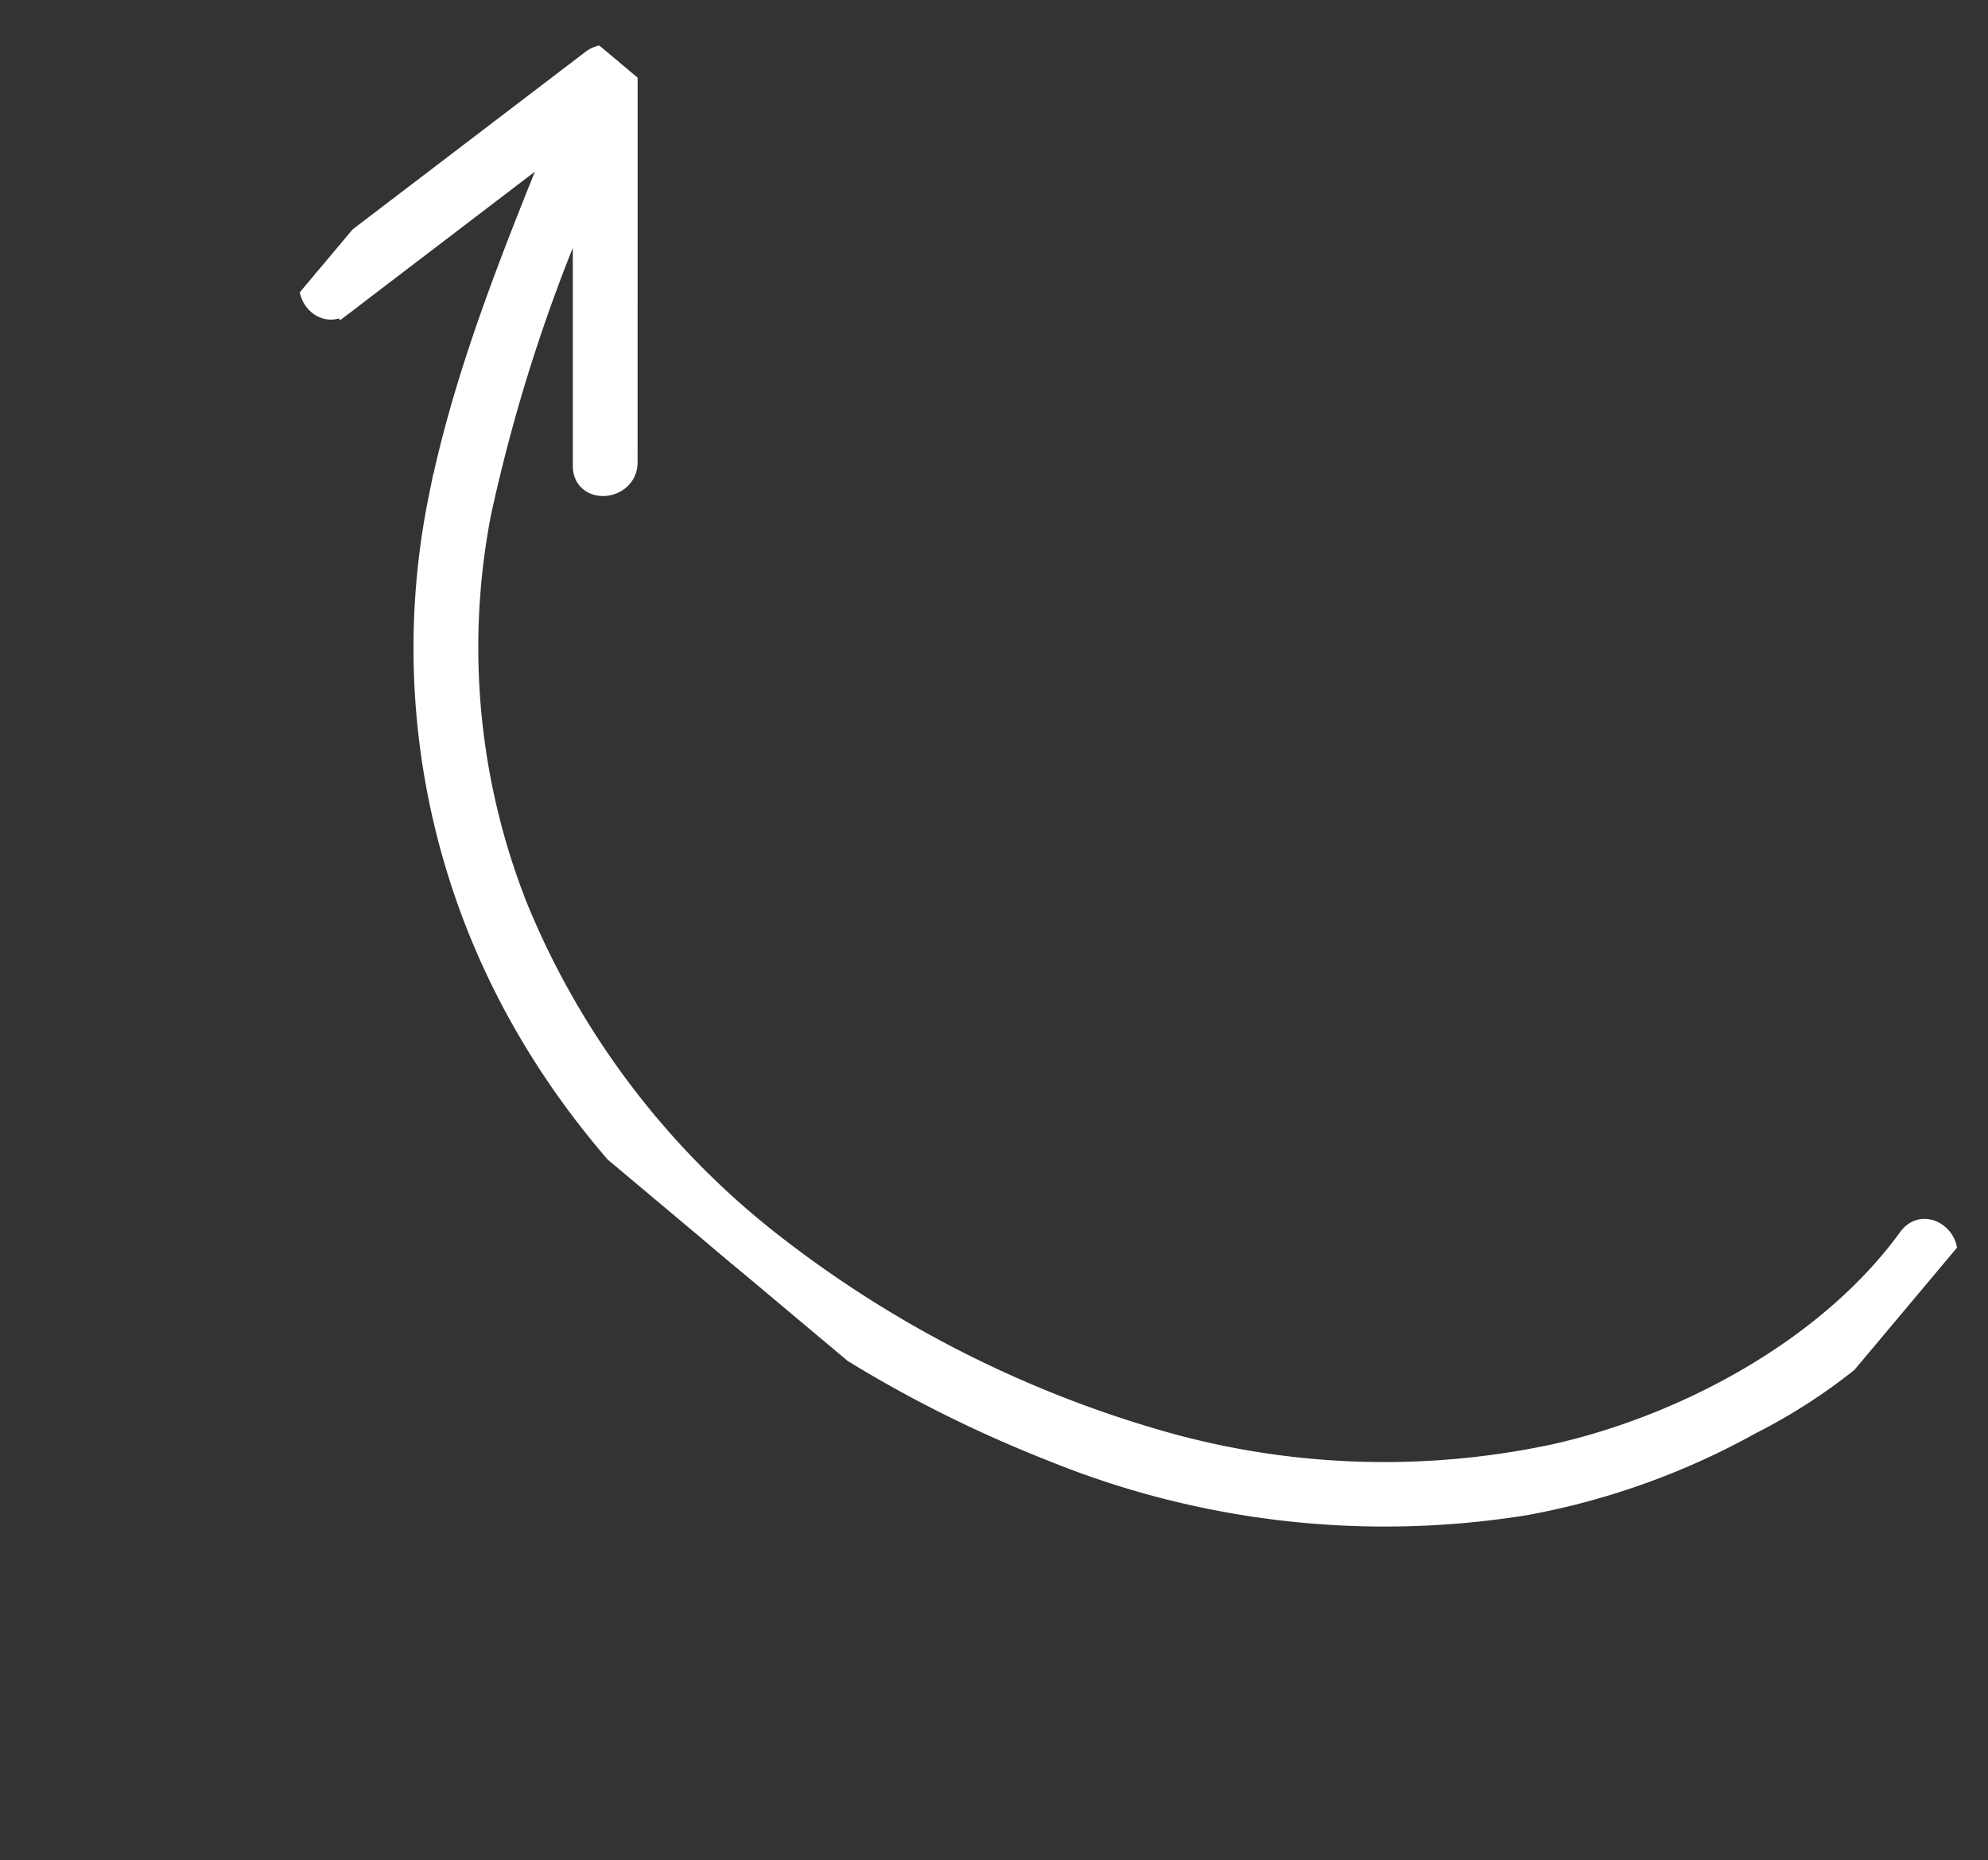 <svg xmlns="http://www.w3.org/2000/svg" xmlns:xlink="http://www.w3.org/1999/xlink" width="82.329" height="77.043" viewBox="0 0 82.329 77.043">
  <rect x="0" y="0" width="82.329" height="77.043" fill="#333333" stroke="none"/>
  <defs>
    <clipPath id="clip-path">
      <rect id="Rectangle_28" data-name="Rectangle 28" width="78.004" height="35.119" fill="#fff" stroke="#fff" stroke-linecap="square" stroke-width="1"/>
    </clipPath>
  </defs>
  <g id="Group_2" data-name="Group 2" transform="translate(59.754 77.043) rotate(-140)">
    <g id="Group_1" data-name="Group 1" clip-path="url(#clip-path)">
      <path id="Path_12" data-name="Path 12" d="M76.359,20.105Q75.1,25.7,73.846,31.288c-1.639-5.032-3.261-10.12-5.8-14.769a31.17,31.17,0,0,0-11.2-11.746C46.667-1.411,34.177-1,23.226,2.678A36.5,36.5,0,0,0,6.9,13.515a30.454,30.454,0,0,0-4.988,8.54A23.341,23.341,0,0,0,.04,32.148c.077,1.09,1.757,1.1,1.68,0-.4-5.657,2.1-11.9,5.473-16.323A33.77,33.77,0,0,1,20.461,5.56,47.381,47.381,0,0,1,37.337,1.666,34.1,34.1,0,0,1,54.77,5.543,29.332,29.332,0,0,1,66.448,17.1a69.942,69.942,0,0,1,5.286,13.111q-3.7-4.408-7.4-8.816c-.7-.839-1.885.372-1.188,1.2L73.442,34.868a.84.84,0,0,0,1.4-.375q1.566-6.968,3.134-13.934c.24-1.07-1.378-1.524-1.62-.454" transform="translate(0.001 0)" fill="#fff" stroke="#fff" stroke-linecap="square" stroke-width="1"/>
    </g>
  </g>
</svg>
